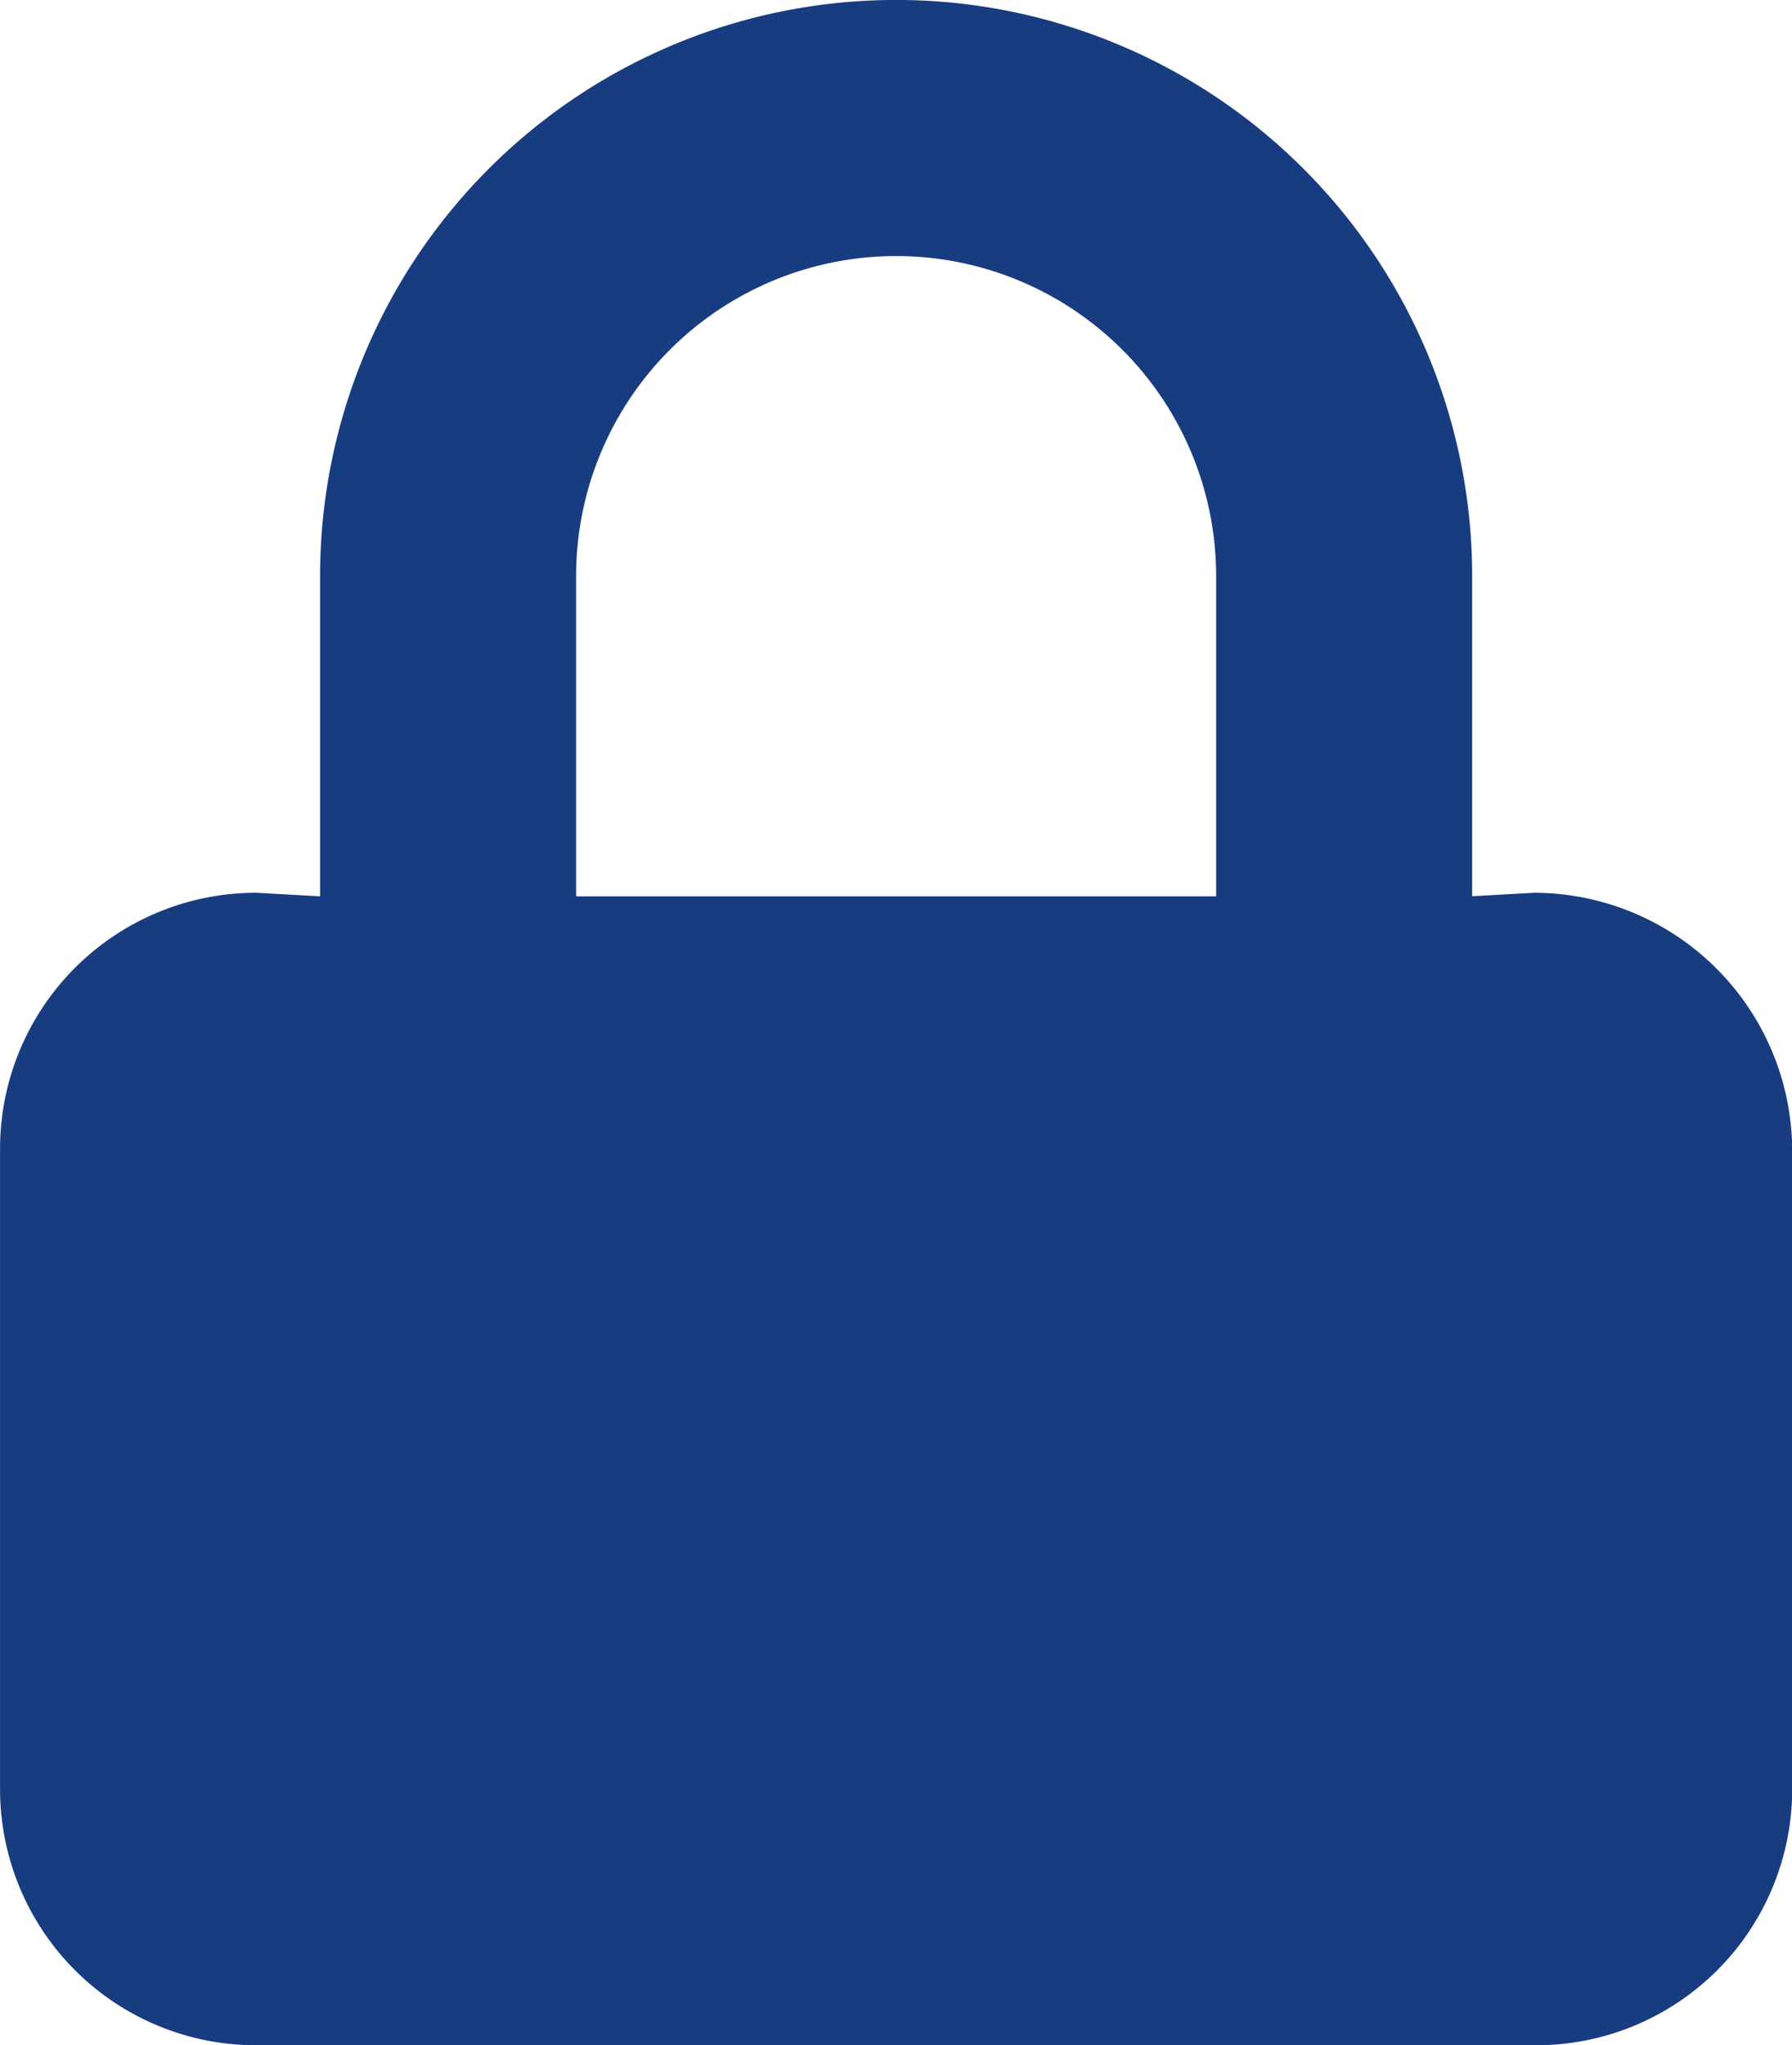 <svg id="Group_8" data-name="Group 8" xmlns="http://www.w3.org/2000/svg" xmlns:xlink="http://www.w3.org/1999/xlink" width="36.397" height="41.522" viewBox="0 0 36.397 41.522">
  <defs>
    <clipPath id="clip-path">
      <rect id="Rectangle_756" data-name="Rectangle 756" width="36.397" height="41.522" fill="#173c80"/>
    </clipPath>
  </defs>
  <g id="Group_7" data-name="Group 7" transform="translate(0 0)" clip-path="url(#clip-path)">
    <path id="Path_799" data-name="Path 799" d="M31.2,18.126l-1.3.072V11.7a11.7,11.7,0,1,0-23.4,0v6.5l-1.3-.072a5.2,5.2,0,0,0-5.2,5.2v13a5.2,5.2,0,0,0,5.2,5.2h26a5.2,5.2,0,0,0,5.2-5.2v-13a5.253,5.253,0,0,0-5.2-5.2M11.7,11.7a6.5,6.5,0,1,1,13,0v6.5h-13Z" transform="translate(0.001 -0.001)" fill="#173c80"/>
  </g>
</svg>
